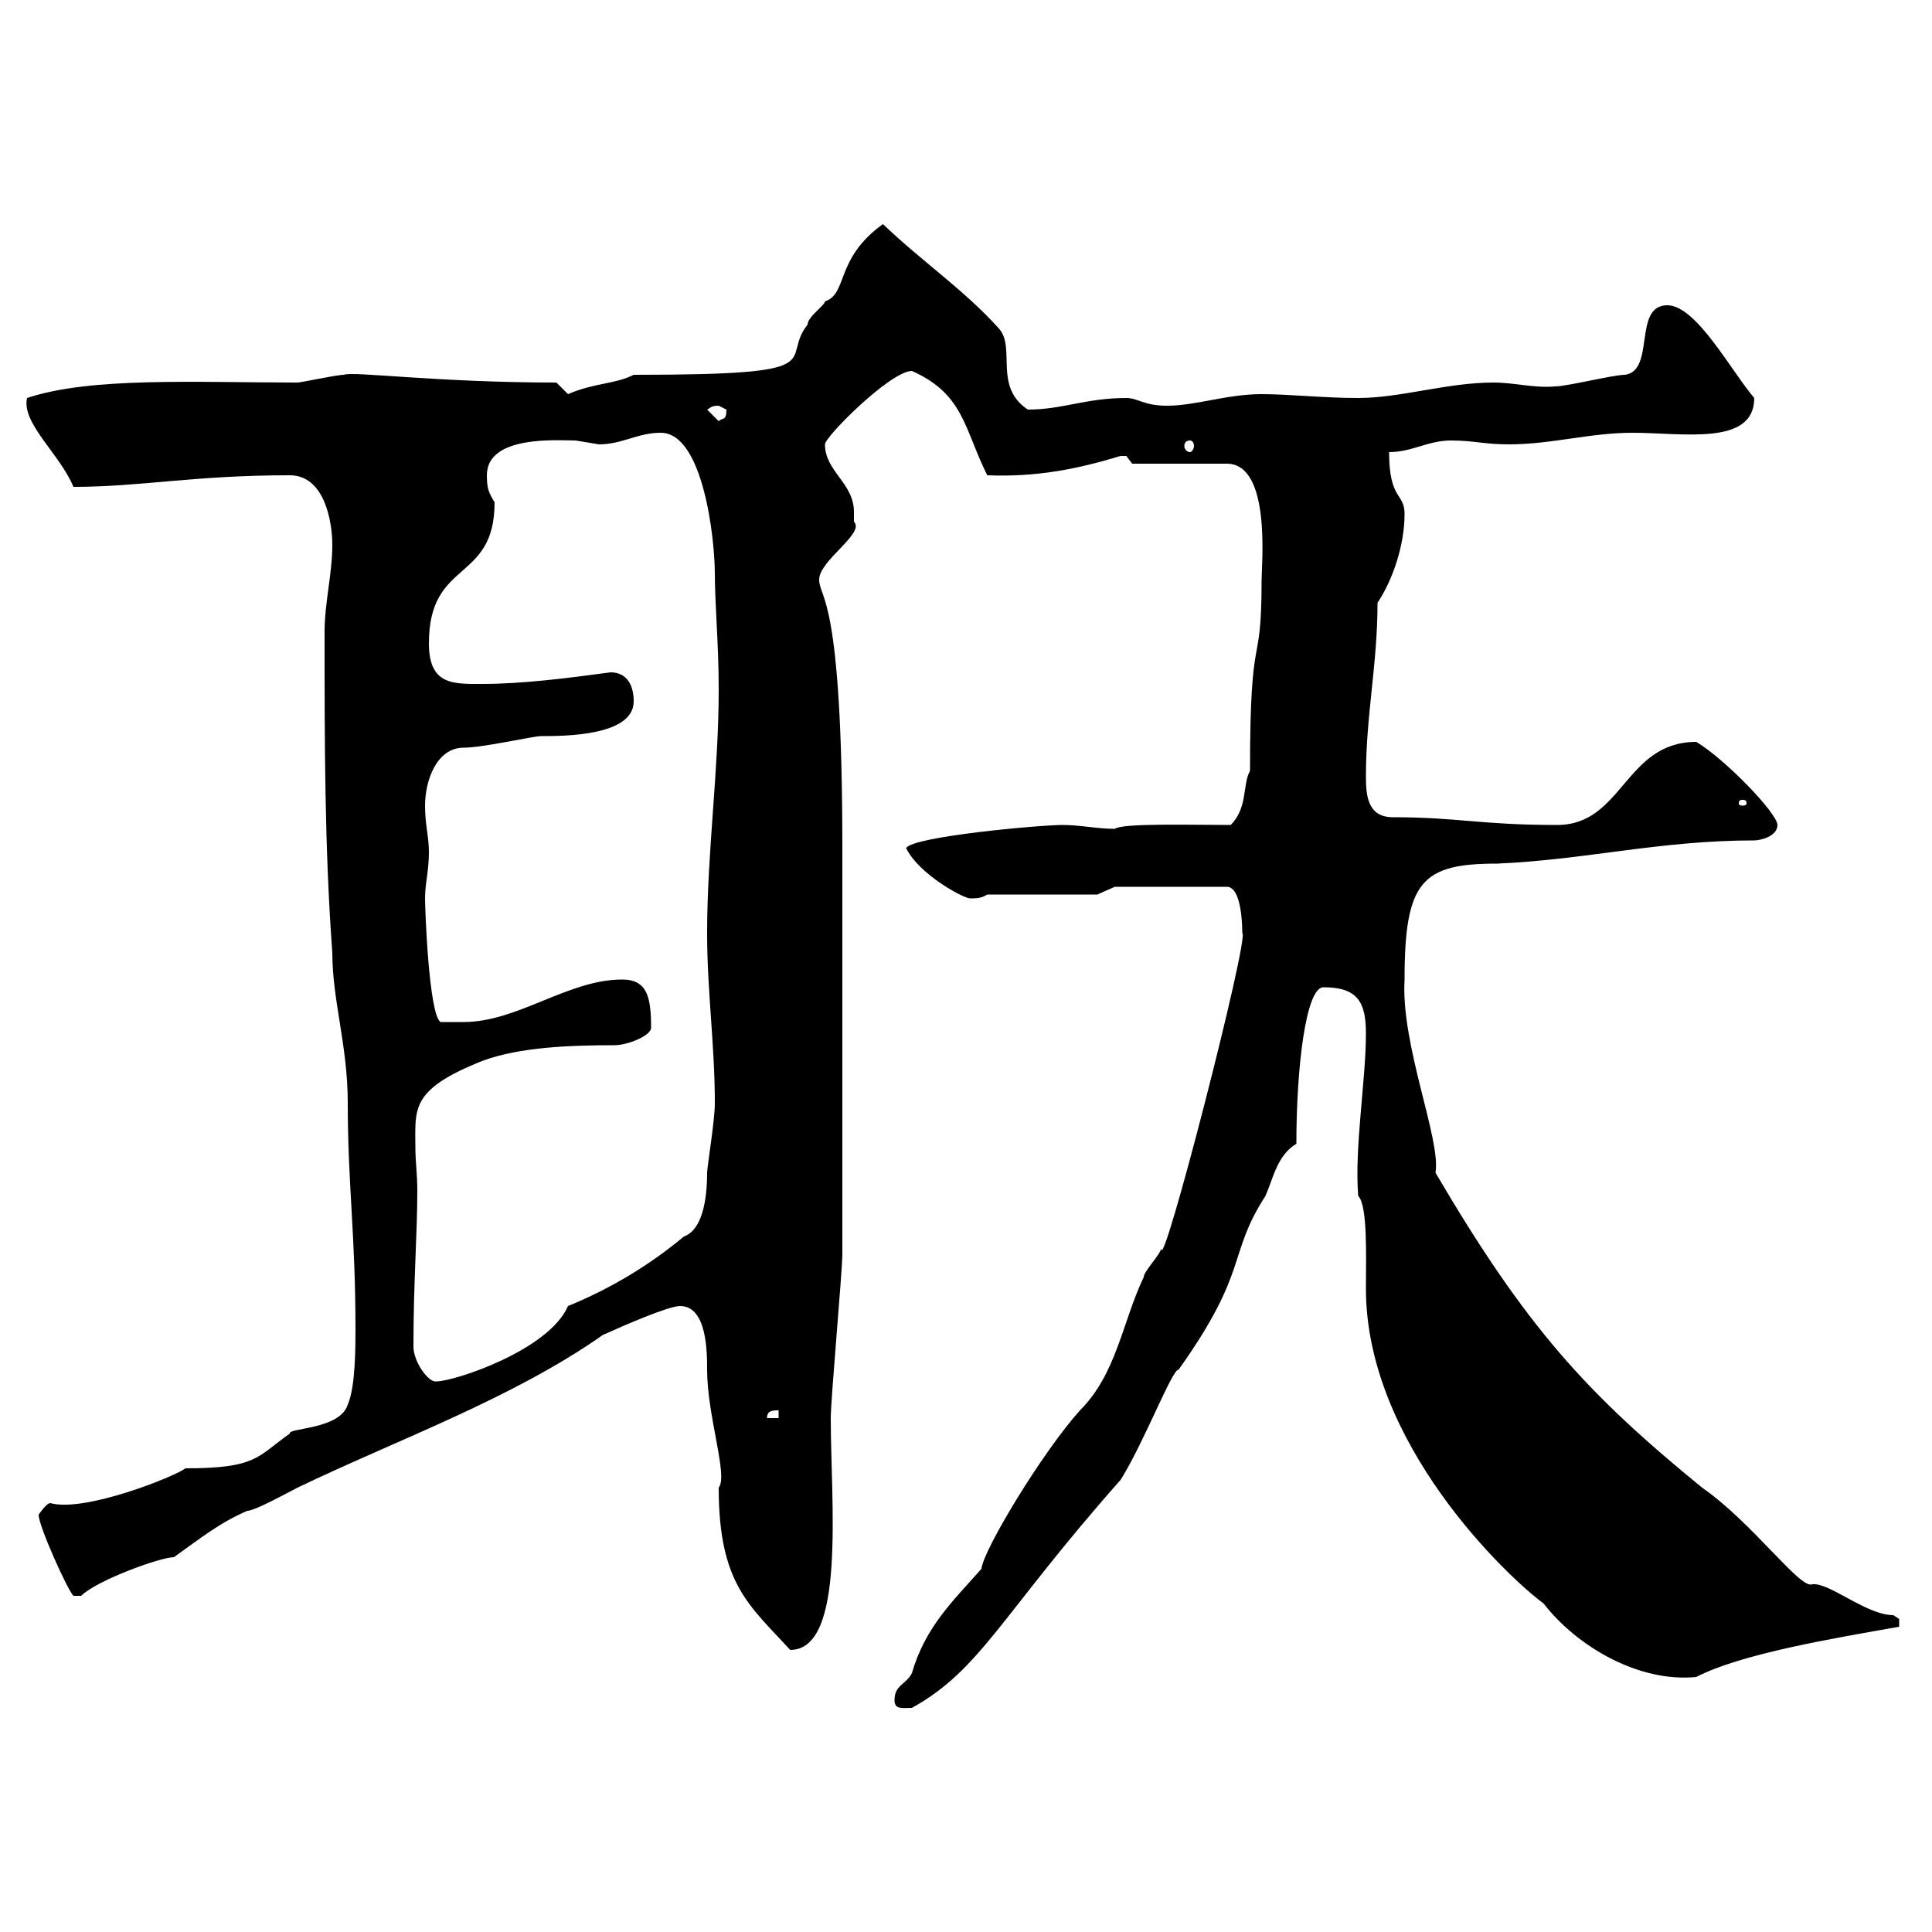 <svg xmlns="http://www.w3.org/2000/svg" xmlns:xlink="http://www.w3.org/1999/xlink" width="300" height="300"><path d="M138.90 264C138.90 265.50 140.10 265.20 141.60 265.20C152.40 259.20 155.40 250.80 174 229.80C177.60 224.10 182.10 212.40 183 212.70C194.10 197.10 190.50 195 196.50 185.70C197.70 183 198.30 179.40 201.30 177.60C201.30 165.60 202.80 153.30 205.50 153.30C210.90 153.30 212.10 155.70 212.10 160.50C212.10 167.70 210.30 178.20 210.90 185.70C212.40 187.20 212.10 195.30 212.10 200.10C212.10 224.10 234 244.80 239.70 249C244.80 255.60 254.40 261.30 263.40 260.40C270.30 256.80 284.70 254.40 294.90 252.60C294.90 252.60 294.90 252.60 294.90 251.40C294.90 251.40 294 250.80 294 250.80C289.80 250.80 284.10 245.70 281.40 246C279.60 246.90 272.10 236.40 264.30 231C246.30 216.30 237 206.10 222.90 182.10C223.80 177 217.50 162.30 218.10 152.10C218.10 136.80 220.80 134.10 232.50 134.10C246.30 133.50 257.70 130.50 272.40 130.50C273.30 130.50 276 129.90 276 128.10C276 126.30 267.90 117.90 263.40 115.20C252.30 115.20 252 128.10 241.80 128.10C229.80 128.10 226.50 126.90 216.30 126.90C212.40 126.90 212.10 123.60 212.10 120.60C212.10 111 213.90 103.20 213.90 93.60C216.30 90 218.10 84.60 218.10 79.80C218.10 76.50 215.70 77.70 215.70 70.20C219.30 70.20 221.70 68.40 225.30 68.40C228.90 68.40 230.40 69 234.30 69C240.90 69 246.90 67.20 253.50 67.20C261.30 67.20 272.40 69.30 272.40 61.80C268.80 57.60 263.40 47.40 258.90 47.40C253.50 47.40 257.10 57.60 252.30 58.20C250.50 58.20 243.30 60 241.50 60C238.20 60.30 235.20 59.40 231.90 59.40C224.70 59.40 217.50 61.80 210.90 61.80C205.50 61.80 200.10 61.20 195.90 61.20C190.50 61.20 185.70 63 181.20 63C177.60 63 176.70 61.80 174.90 61.80C168.60 61.80 165 63.60 159.60 63.60C154.20 60 157.80 54 155.10 51C149.70 45 143.40 40.80 137.10 34.80C129.60 40.20 131.70 45.60 128.10 46.80C128.10 47.40 125.40 49.20 125.40 50.40C120.90 56.10 130.20 58.20 98.40 58.20C95.40 59.70 92.40 59.40 88.20 61.20C88.20 61.20 86.40 59.40 86.40 59.40C67.80 59.40 54.60 57.60 53.40 58.20C52.20 58.20 46.80 59.40 46.20 59.40C30.30 59.40 14.10 58.50 4.20 61.80C3.30 65.70 9.30 70.50 11.40 75.60C21.90 75.60 30 73.80 45 73.80C50.40 73.80 51.60 81 51.60 84.60C51.60 89.10 50.40 93.60 50.40 98.10C50.40 115.20 50.40 131.70 51.60 147.90C51.60 155.40 54 162.30 54 171.30C54 183.90 55.20 191.70 55.20 206.40C55.20 209.10 55.20 215.40 54 218.10C52.80 222 44.70 221.70 45 222.60C39.90 226.20 39.90 228 28.80 228C27.30 229.20 13.20 234.90 7.80 233.40C7.20 233.40 6 235.20 6 235.20C6 237 10.50 246.90 11.40 247.80L12.60 247.80C15 245.40 24.90 241.80 27 241.80C31.20 238.80 34.20 236.40 38.40 234.60C39.60 234.60 45 231.60 46.20 231C61.80 223.50 79.50 217.20 93.60 207.30C96.90 205.80 103.80 202.80 105.60 202.80C109.80 202.80 109.80 210 109.80 212.70C109.80 219.90 113.10 229.20 111.60 231C111.60 246 116.40 249.30 122.70 256.20C131.40 256.20 129 233.40 129 220.20C129 217.20 130.80 197.40 130.80 194.70C130.80 185.70 130.80 144.30 130.80 135.30L130.80 131.70C130.80 92.10 127.20 93 127.20 90C127.20 87 134.40 82.80 132.60 81C132.60 80.40 132.60 80.10 132.60 79.50C132.60 75 128.10 73.20 128.10 69C128.10 67.80 138.30 57.60 141.60 57.60C149.70 61.20 149.70 66.60 153.30 73.80C160.80 74.10 167.10 72.90 174 70.80C174 70.80 174 70.80 174.90 70.80C174.90 70.80 175.80 72 175.80 72L190.50 72C197.40 72 195.90 87.60 195.90 90C195.90 105 194.10 96.30 194.10 119.70C192.90 121.80 193.80 125.40 191.10 128.10C184.80 128.10 174.30 127.80 173.10 128.70C170.40 128.70 167.70 128.10 165 128.10C161.40 128.10 141.60 129.90 140.70 131.70C142.80 135.90 149.70 139.50 150.60 139.50C151.50 139.50 152.40 139.50 153.30 138.90L170.40 138.90L173.10 137.70L190.50 137.70C192.90 137.70 192.90 144.30 192.90 144.90C194.10 145.20 180.30 198.90 180.30 193.80C180.30 194.70 177.60 197.40 177.60 198.30C174.30 205.20 173.40 213.30 167.70 219C162 225.30 152.70 240.60 152.40 243.60C147.90 248.70 143.70 252.60 141.60 259.80C140.70 261.60 138.90 261.60 138.90 264ZM120.90 219L120.90 220.20L119.10 220.20C119.10 219 120 219 120.90 219ZM64.20 209.10C64.20 198.90 64.80 191.70 64.80 184.80C64.80 182.40 64.50 180.30 64.50 178.20C64.50 172.20 63.60 169.20 75 164.70C80.70 162.60 88.50 162.30 95.40 162.30C97.50 162.30 101.10 160.80 101.10 159.60C101.10 154.80 100.50 152.10 96.60 152.10C88.20 152.10 80.40 158.70 72 158.70C71.40 158.70 69.60 158.70 68.40 158.70C66.60 157.50 66 141.30 66 139.50C66 137.10 66.60 135.30 66.60 132.30C66.60 129.90 66 128.10 66 125.10C66 121.20 67.80 116.10 72 116.10C75 116.10 82.80 114.30 84 114.30C87.60 114.30 98.40 114.30 98.40 108.90C98.40 106.20 97.20 104.40 94.80 104.40C88.20 105.30 81 106.20 75 106.20C70.50 106.20 66.60 106.50 66.60 99.90C66.60 86.70 76.80 90.60 76.80 78C75.90 76.50 75.60 75.90 75.60 73.80C75.60 67.50 86.70 68.40 89.40 68.40C89.40 68.40 93 69 93 69C96.60 69 99 67.20 102.60 67.20C109.20 67.20 111 83.70 111 89.10C111 93.90 111.60 99.90 111.60 107.10C111.60 119.70 109.80 132.30 109.80 144.90C109.80 153.90 111 162.30 111 171.30C111 174 109.80 181.20 109.80 182.10C109.80 184.80 109.50 190.80 106.20 192C100.80 196.50 94.80 200.10 88.20 202.80C85.20 209.70 70.50 214.50 67.80 214.50C66.60 214.80 64.20 211.50 64.20 209.10ZM270.60 124.20C271.20 124.20 271.20 124.50 271.20 124.80C271.20 124.80 271.20 125.10 270.60 125.10C270 125.10 270 124.80 270 124.80C270 124.50 270 124.20 270.60 124.20ZM184.80 68.40C185.10 68.40 185.40 68.70 185.40 69.30C185.40 69.60 185.10 70.20 184.80 70.20C184.20 70.20 183.90 69.60 183.90 69.30C183.90 68.70 184.20 68.40 184.80 68.40ZM109.80 63.60C110.40 63.30 110.40 63 111.60 63C111.60 63 112.80 63.60 112.80 63.60C112.80 65.40 112.20 64.80 111.60 65.40Z"/></svg>